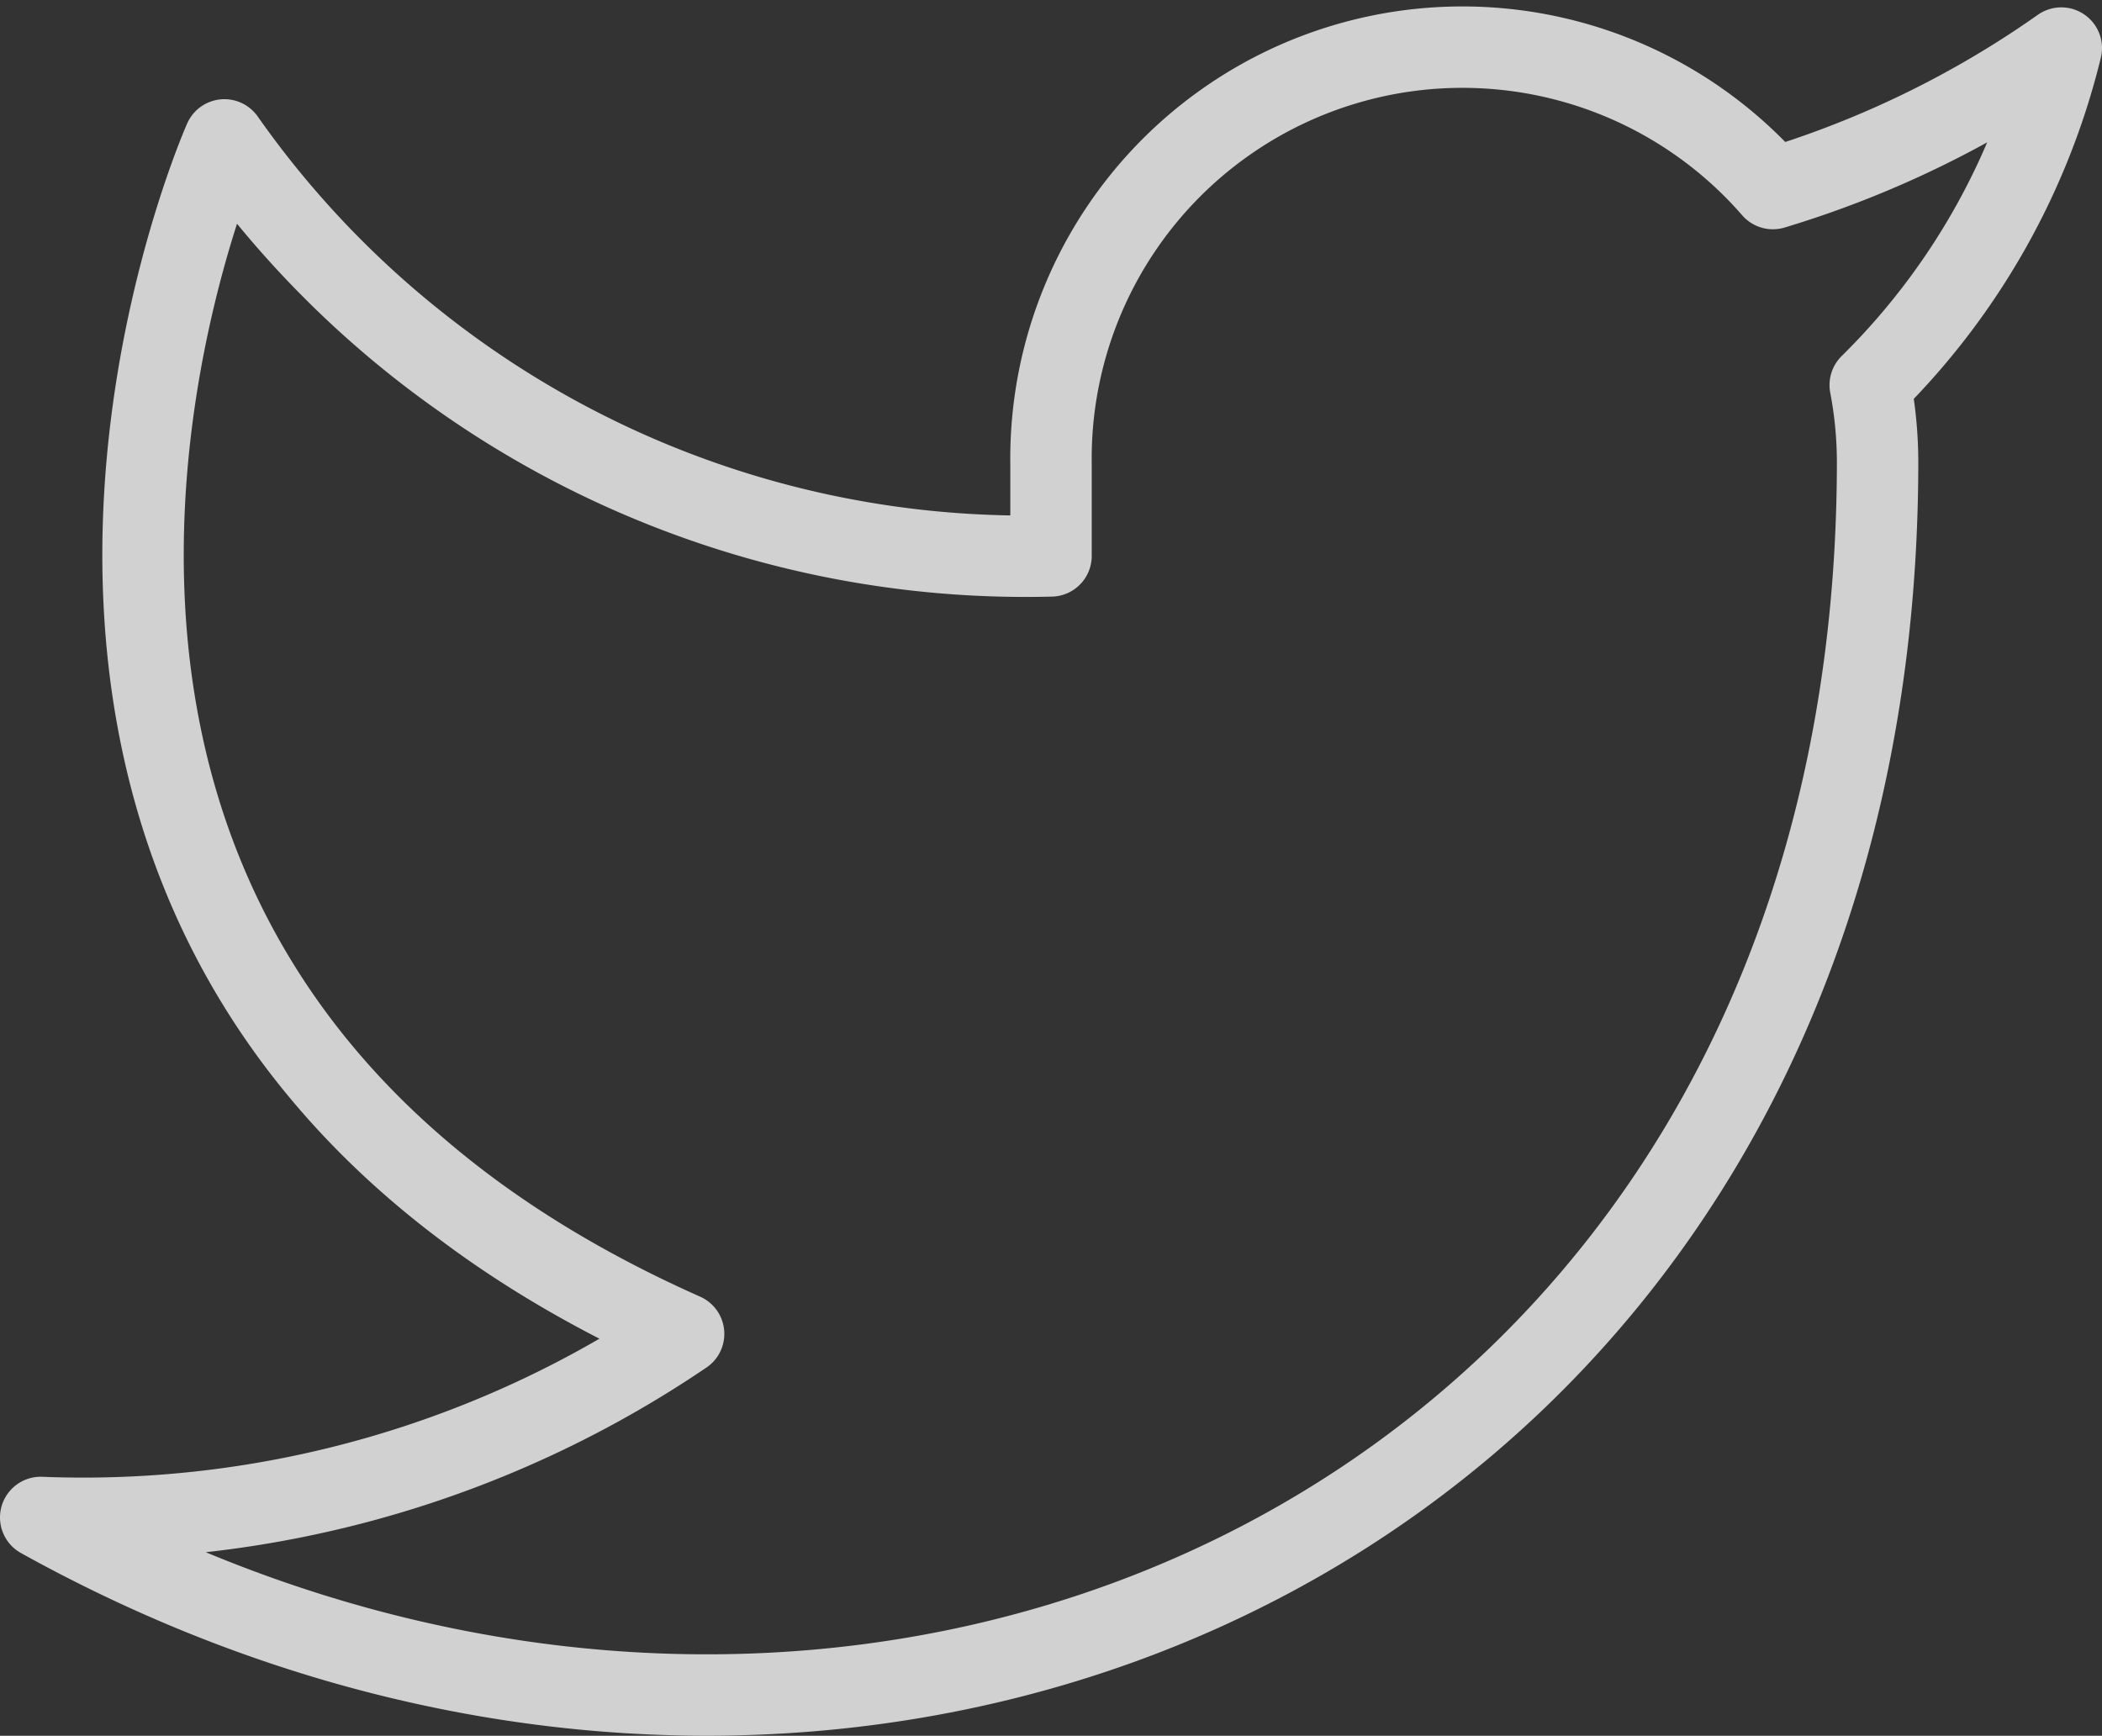 <svg xmlns="http://www.w3.org/2000/svg" width="51.639" height="42.648" viewBox="0 0 51.639 42.648">
  <rect x="0" y="0" width="51.639" height="42.648" fill="#333333" stroke="none"/>
  <path id="Icon_feather-twitter" data-name="Icon feather-twitter" d="M51.139,4.508A24.593,24.593,0,0,1,44.054,7.96,10.108,10.108,0,0,0,26.32,14.73v2.256A24.052,24.052,0,0,1,6.013,6.764S-3.013,27.073,17.294,36.1A26.262,26.262,0,0,1,1.5,40.611c20.307,11.282,45.126,0,45.126-25.95a10.155,10.155,0,0,0-.181-1.873A17.42,17.42,0,0,0,51.139,4.508Z" transform="translate(-0.5 -3.327)" fill="none" stroke="#fff" stroke-linecap="round" stroke-linejoin="round" stroke-width="2" opacity="0.771"/>
</svg>

